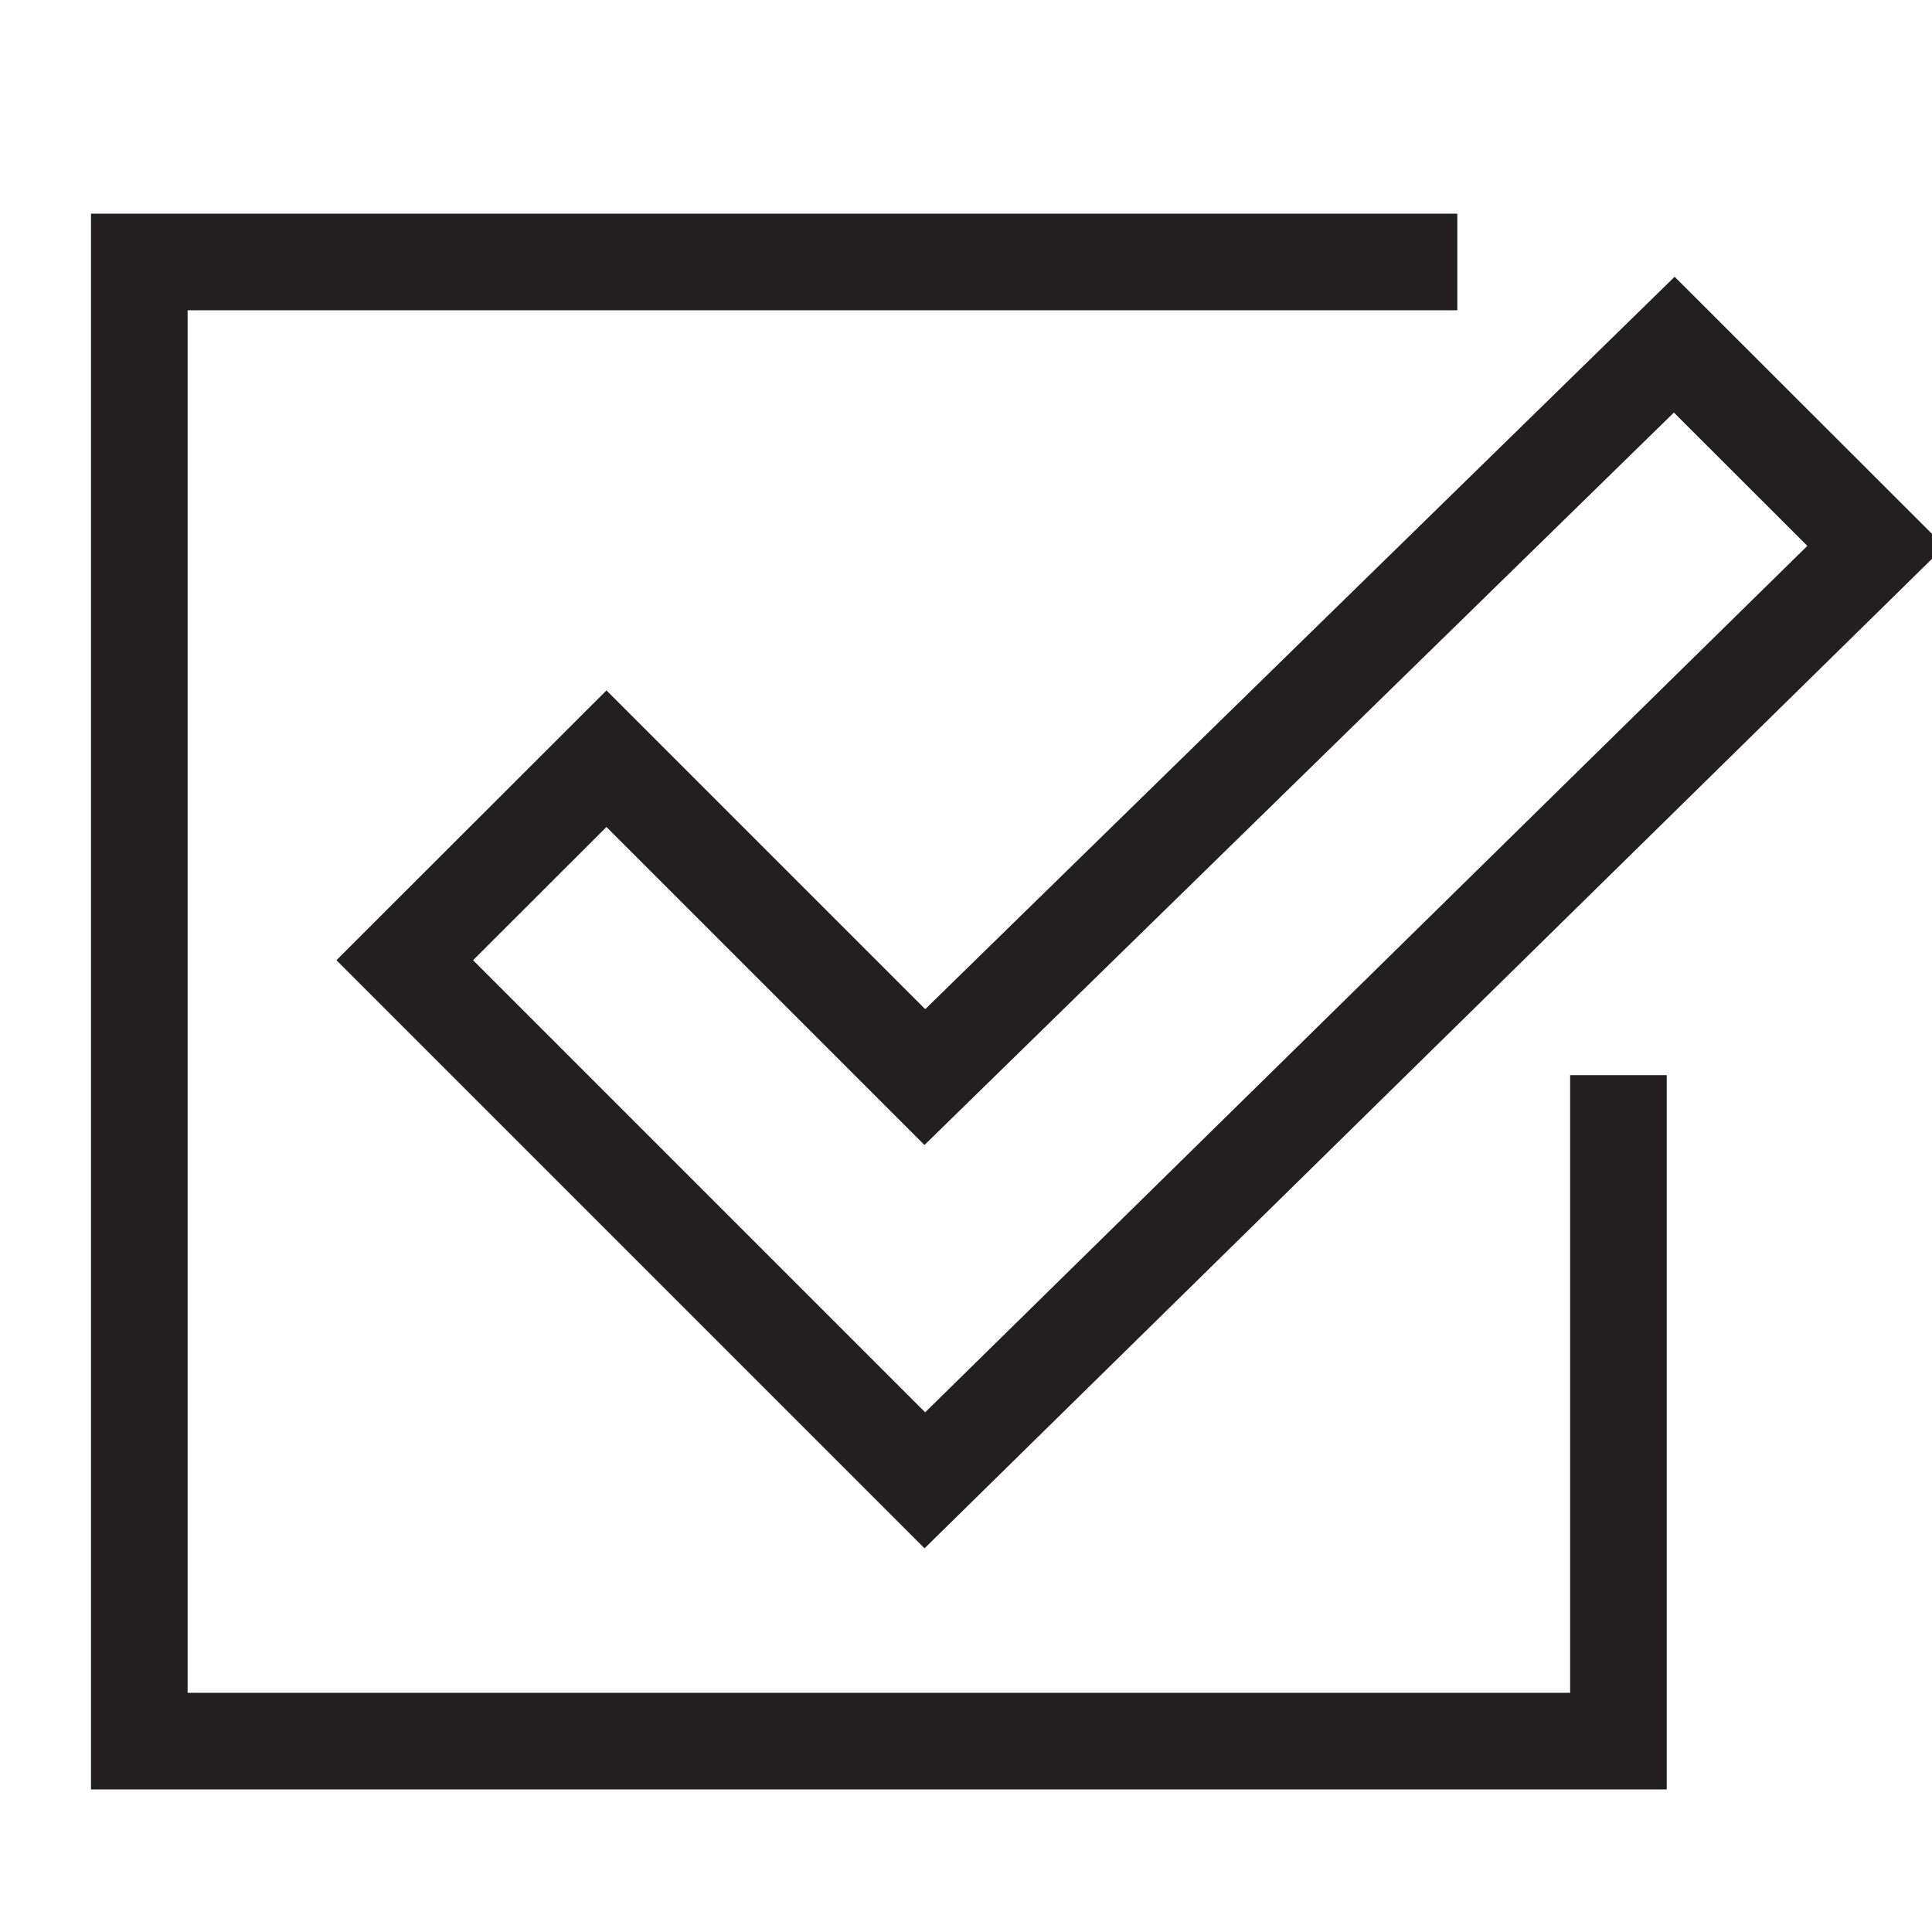 <svg id="Layer_1" data-name="Layer 1"
	xmlns="http://www.w3.org/2000/svg" viewBox="0 0 100 100">
	<defs>
		<style>.cls-1{fill:none;stroke:#231f20;stroke-miterlimit:22.93;stroke-width:5px;}.cls-2{fill:#231f20;}</style>
	</defs>
	<polyline class="cls-1" points="75.43 13.56 7.21 13.56 7.21 90.12 83.77 90.12 83.77 55.65"/>
	<polygon class="cls-1" points="86.66 17.84 97.1 28.27 47.87 76.62 20.95 49.7 31.39 39.27 47.87 55.75 86.66 17.84"/>
</svg>